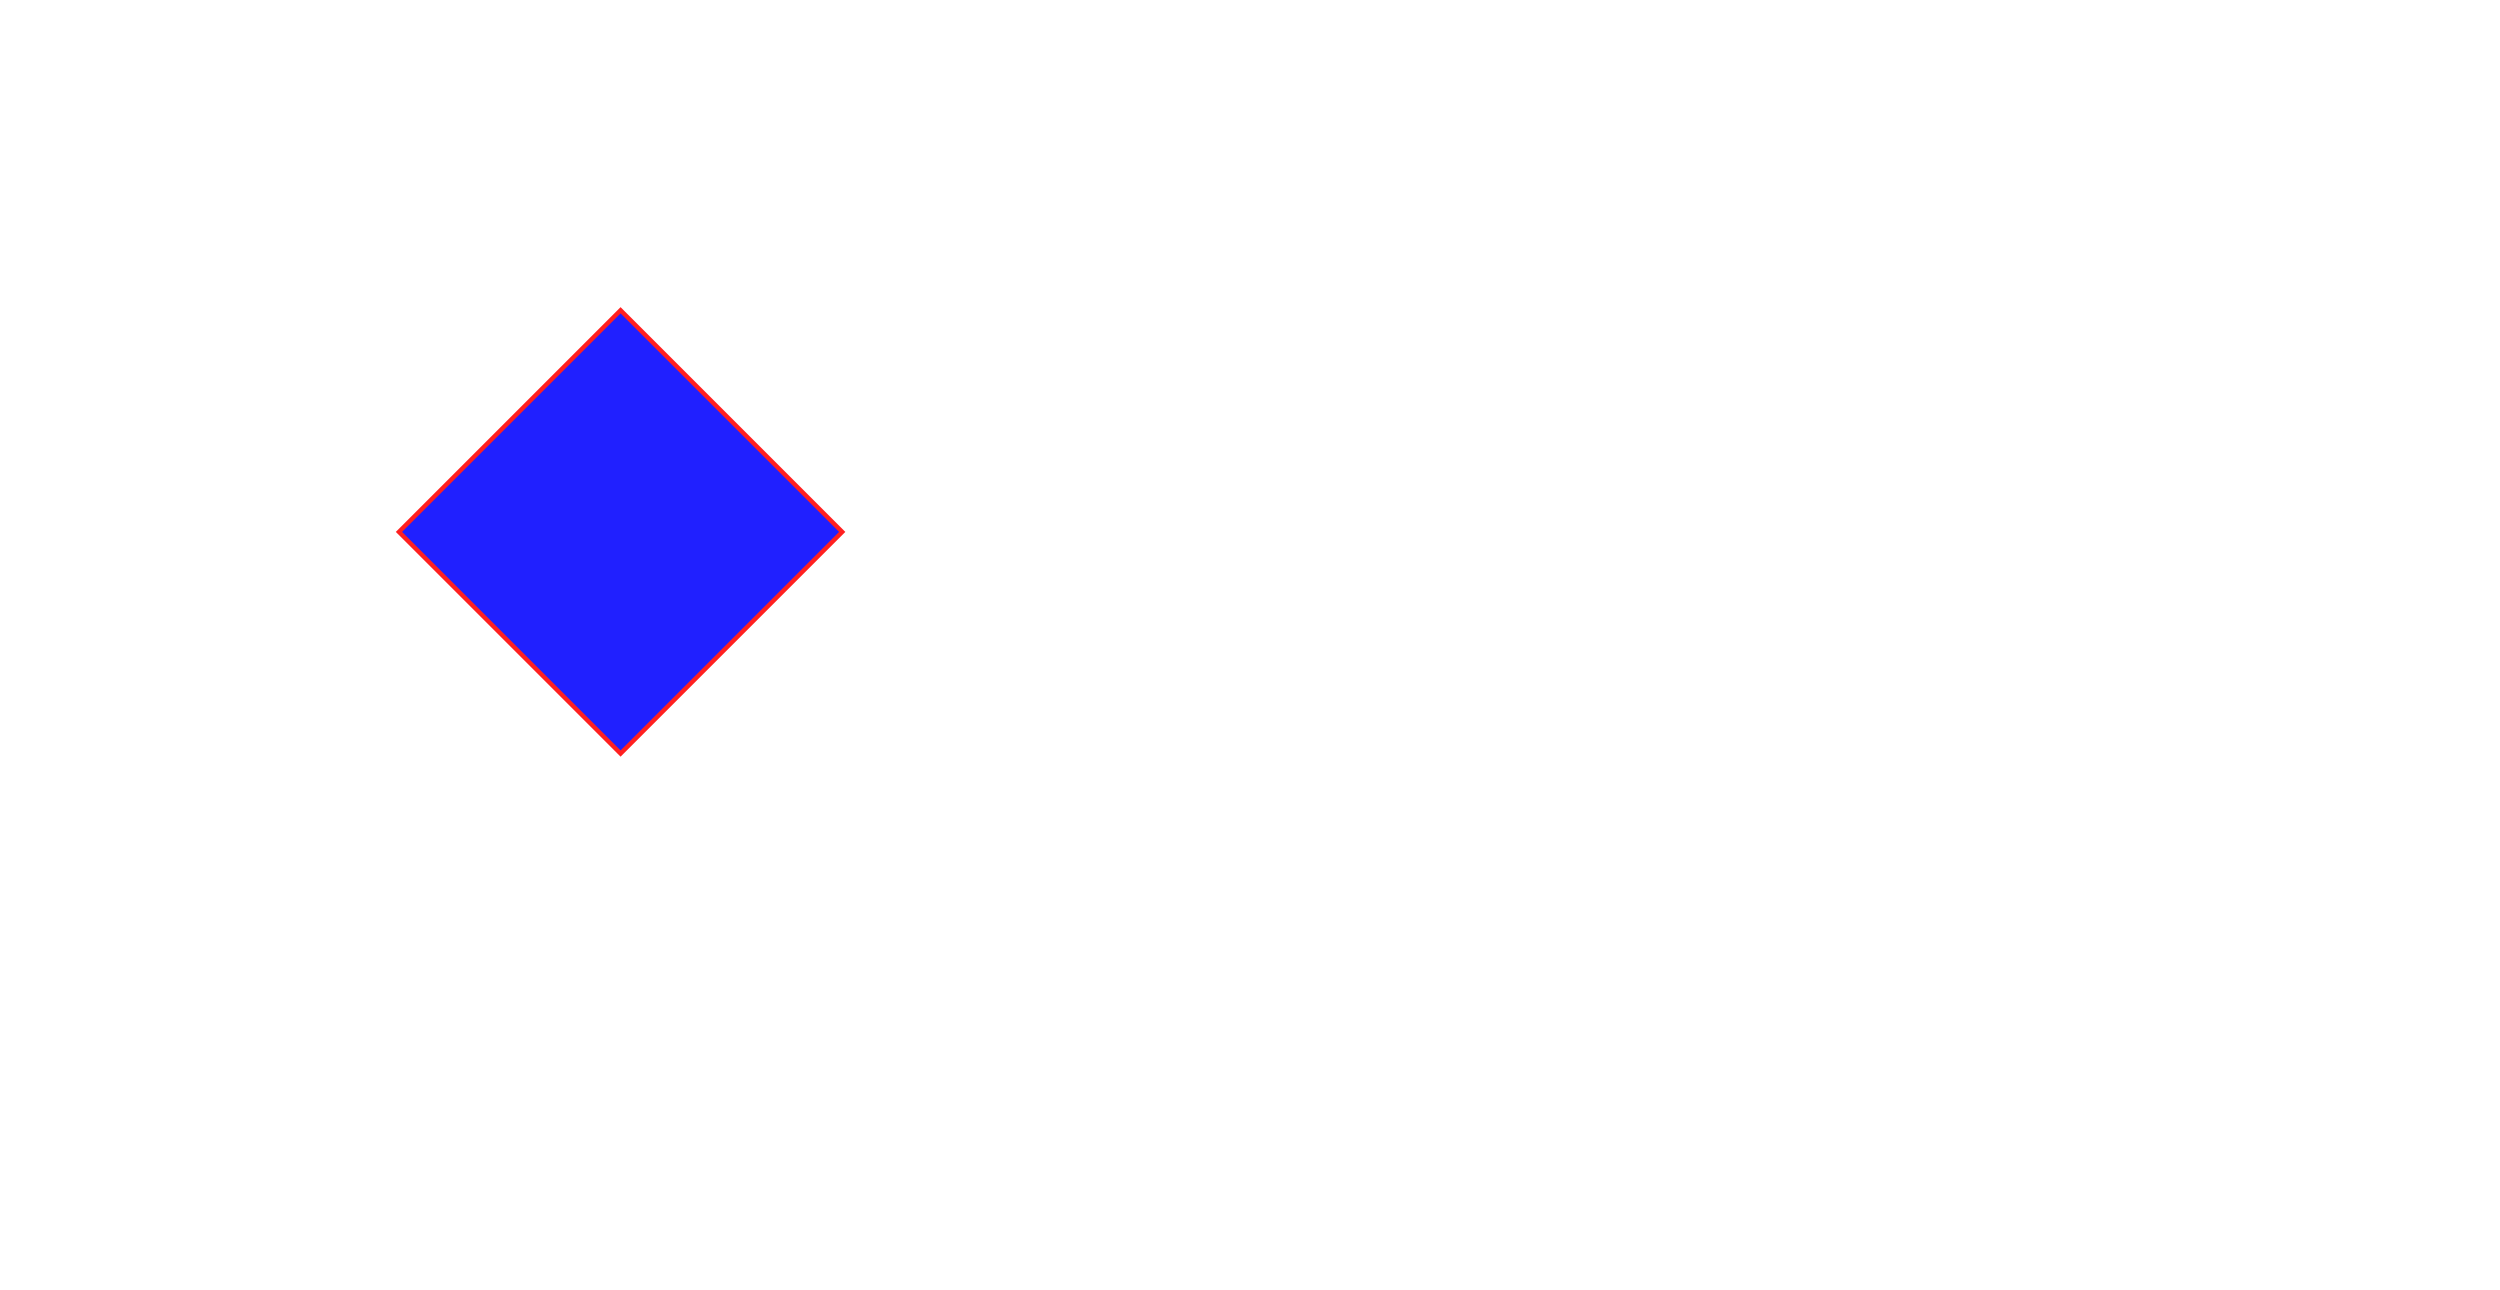 ﻿<svg xmlns="http://www.w3.org/2000/svg" width="564" height="291">
<rect x="0" y="0" width="100%" height="100%" fill="white" />

<path fill="rgb(32,32,255)" stroke="rgb(255,32,32)" d="M140,70 L190,120 L140,170 L90,120 z">
<animate attributeType="XML" attributeName="d" values="M140,70 L190,120 L140,170 L90,120 z;
M170,120 L230,170 L190,220 L120,170 z;
M140, 70 L190,120 L140,170 L90,120 z;
M200,170 L270,220 L240,270 L170,220 z" dur="2s" repeatCount="indefinite" fill="freeze"></animate> 
</path>

</svg>